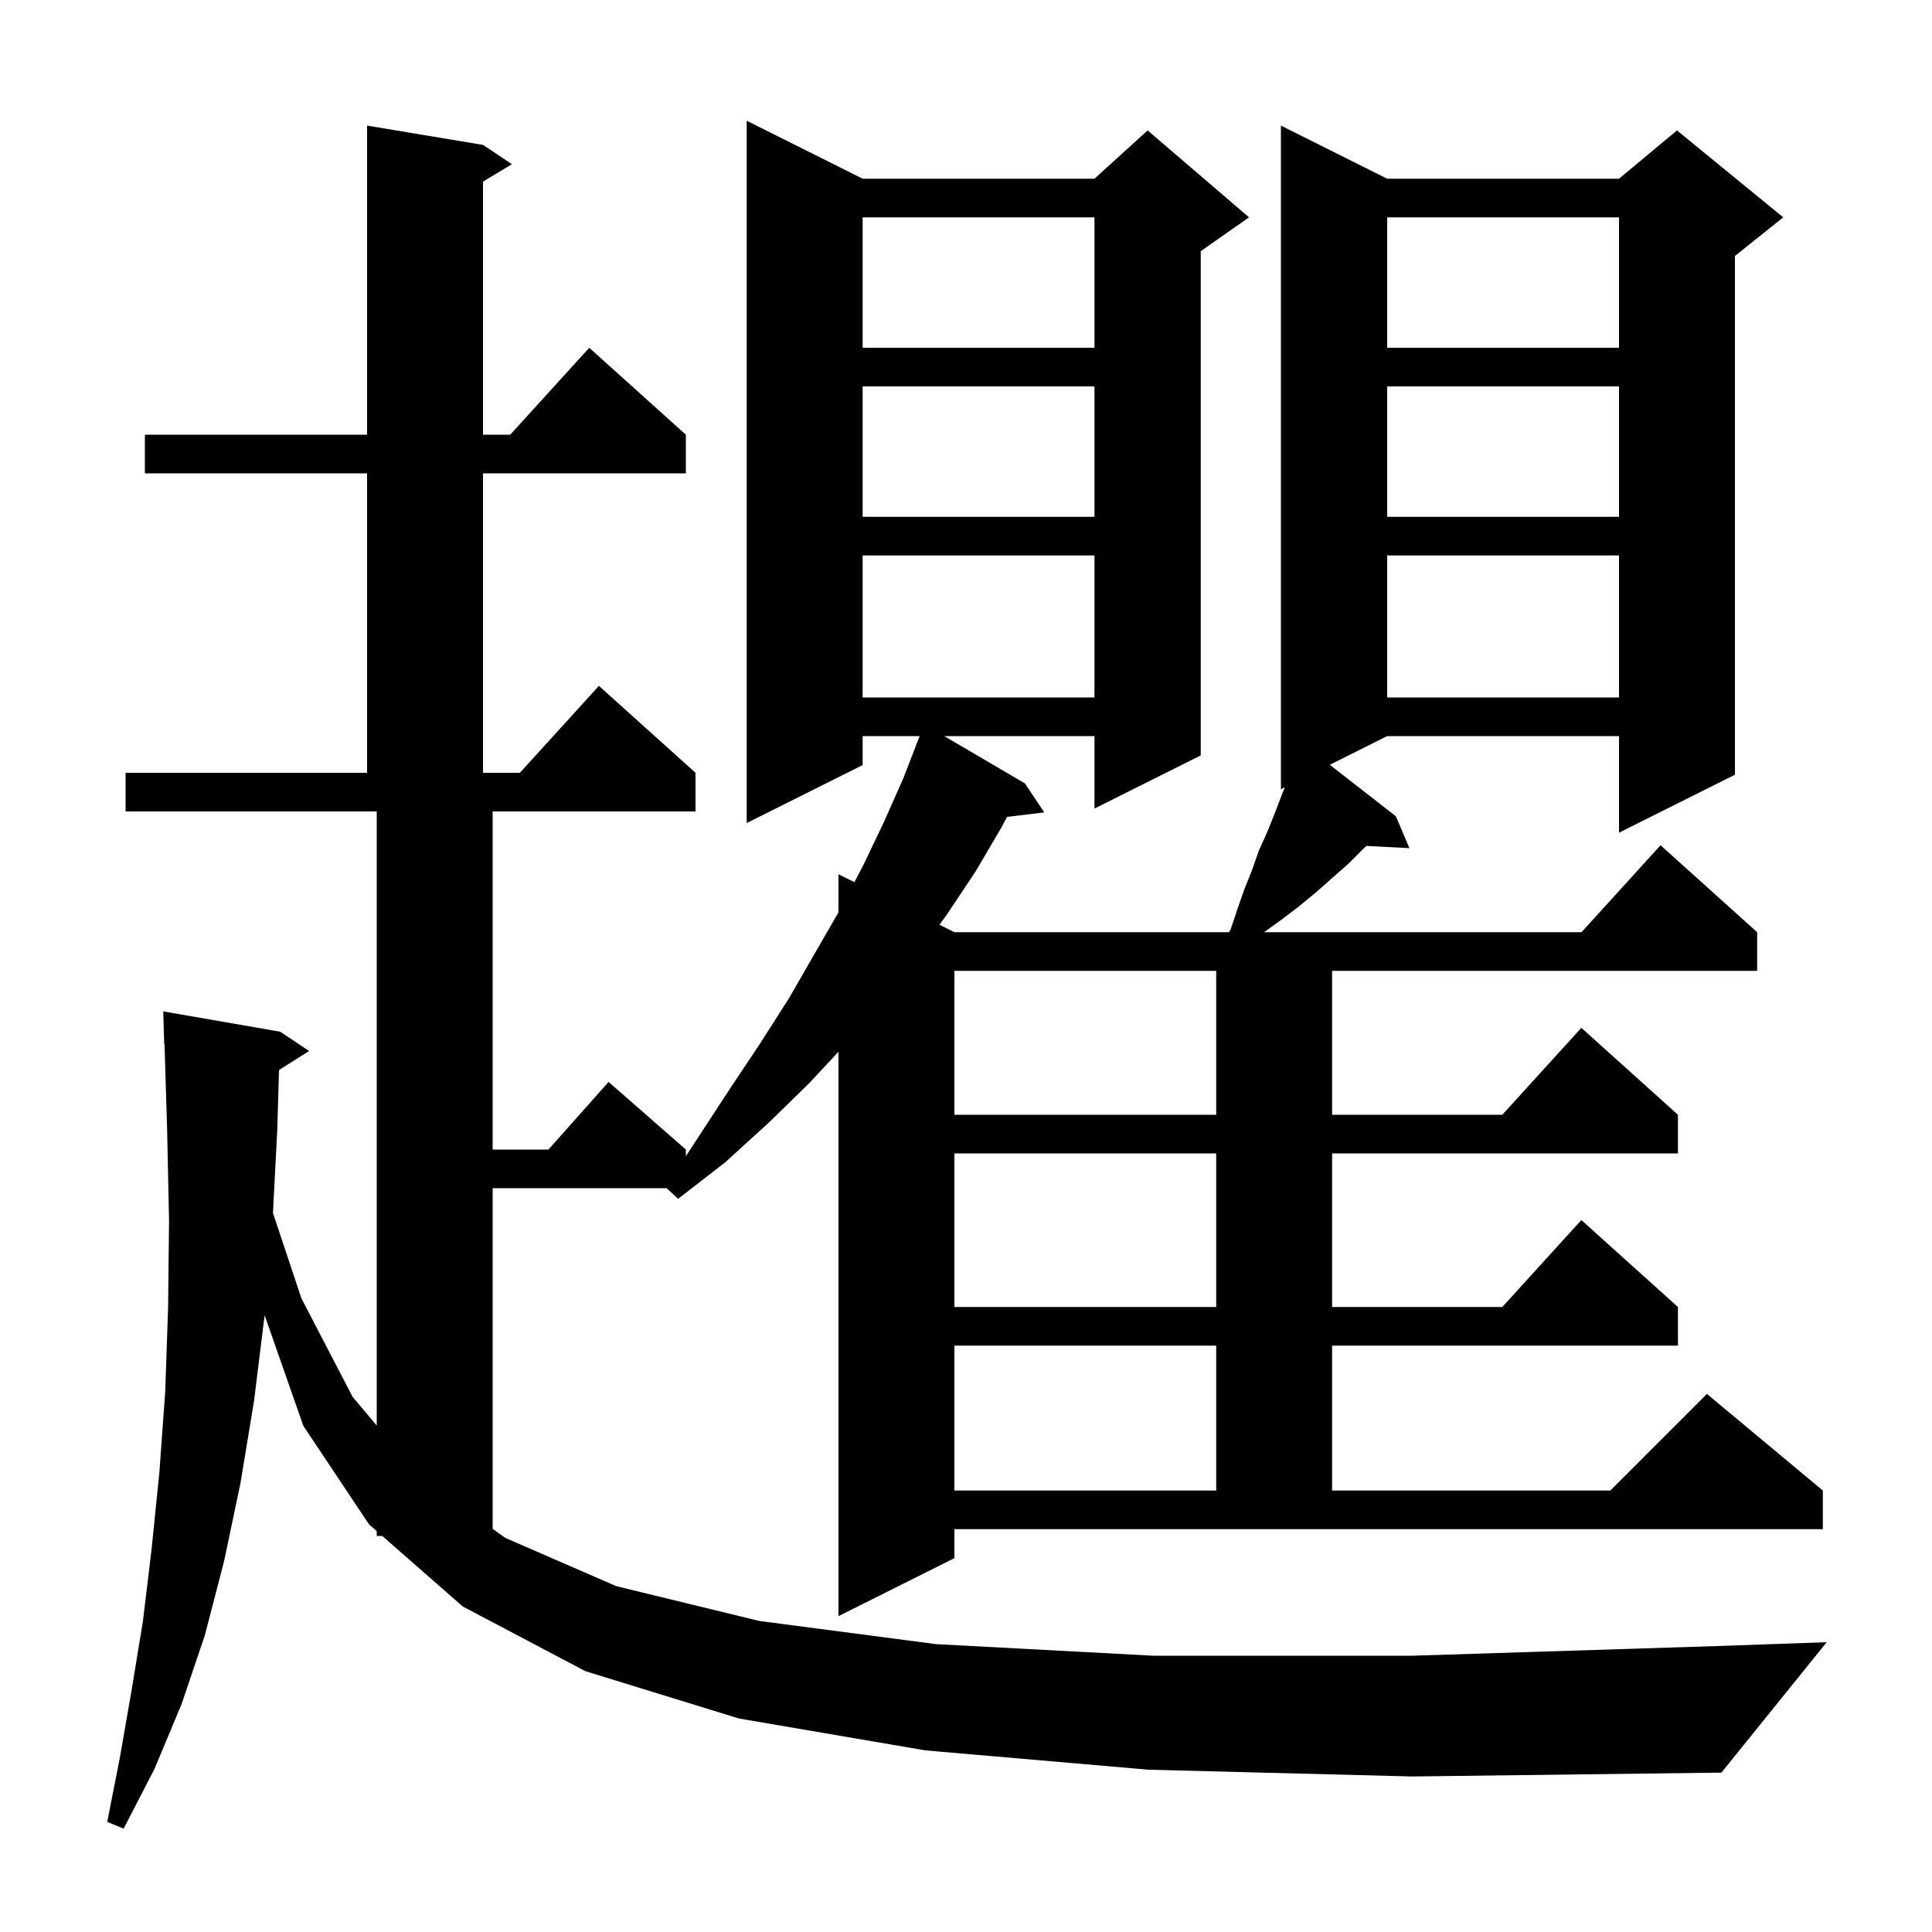 <svg xmlns="http://www.w3.org/2000/svg" xmlns:xlink="http://www.w3.org/1999/xlink" version="1.1" baseProfile="full" viewBox="0 0 200 200" width="200" height="200"><g fill="currentColor"><path d="M 118.9 183.2 L 95.8 181.2 L 76.5 177.9 L 60.6 173.0 L 47.9 166.3 L 39.569 159.0 L 39.0 159.0 L 39.0 158.501 L 38.2 157.8 L 31.4 147.6 L 27.393 136.153 L 26.3 145.0 L 24.9 153.5 L 23.2 161.6 L 21.2 169.3 L 18.8 176.4 L 16.0 183.1 L 12.8 189.3 L 11.1 188.6 L 12.4 182.0 L 13.6 175.1 L 14.8 167.8 L 15.7 160.3 L 16.5 152.4 L 17.1 144.1 L 17.4 135.4 L 17.5 126.4 L 17.3 116.9 L 17.031 108.097 L 17.0 108.1 L 16.9 104.7 L 29.0 106.8 L 32.0 108.8 L 28.883 110.772 L 28.7 117.0 L 28.258 125.574 L 31.2 134.4 L 36.5 144.6 L 39.0 147.571 L 39.0 84.0 L 13.0 84.0 L 13.0 80.0 L 38.0 80.0 L 38.0 49.0 L 15.0 49.0 L 15.0 45.0 L 38.0 45.0 L 38.0 13.0 L 50.0 15.0 L 53.0 17.0 L 50.0 18.8 L 50.0 45.0 L 52.818 45.0 L 61.0 36.0 L 71.0 45.0 L 71.0 49.0 L 50.0 49.0 L 50.0 80.0 L 53.818 80.0 L 62.0 71.0 L 72.0 80.0 L 72.0 84.0 L 51.0 84.0 L 51.0 119.0 L 56.778 119.0 L 63.0 112.0 L 71.0 119.0 L 71.0 119.688 L 72.3 117.7 L 75.5 112.8 L 78.7 108.0 L 81.7 103.3 L 84.4 98.6 L 86.8 94.446 L 86.8 90.5 L 88.448 91.324 L 89.4 89.5 L 91.5 85.1 L 93.5 80.6 L 94.812 77.204 L 94.8 77.2 L 95.045 76.6 L 95.2 76.2 L 95.208 76.203 L 95.209 76.2 L 89.3 76.2 L 89.3 79.2 L 77.3 85.2 L 77.3 12.5 L 89.3 18.5 L 113.3 18.5 L 118.8 13.5 L 129.3 22.5 L 124.3 26.0 L 124.3 78.2 L 113.3 83.7 L 113.3 76.2 L 97.746 76.2 L 106.1 81.1 L 108.1 84.1 L 104.252 84.564 L 103.7 85.6 L 101.0 90.2 L 98.0 94.7 L 97.253 95.727 L 98.8 96.5 L 127.224 96.5 L 127.4 96.2 L 128.1 94.1 L 128.8 92.1 L 129.6 90.1 L 130.3 88.1 L 131.2 86.1 L 132.0 84.1 L 132.8 82.0 L 133.018 81.491 L 132.6 81.7 L 132.6 13.0 L 143.6 18.5 L 167.6 18.5 L 173.6 13.5 L 184.6 22.5 L 179.6 26.5 L 179.6 80.2 L 167.6 86.2 L 167.6 76.2 L 143.6 76.2 L 137.658 79.171 L 144.5 84.5 L 145.9 87.8 L 141.445 87.57 L 141.2 87.8 L 139.6 89.4 L 136.2 92.4 L 134.5 93.8 L 132.8 95.1 L 131.0 96.4 L 130.85 96.5 L 163.718 96.5 L 171.9 87.5 L 181.9 96.5 L 181.9 100.5 L 137.9 100.5 L 137.9 115.4 L 155.518 115.4 L 163.7 106.4 L 173.7 115.4 L 173.7 119.4 L 137.9 119.4 L 137.9 135.3 L 155.518 135.3 L 163.7 126.3 L 173.7 135.3 L 173.7 139.3 L 137.9 139.3 L 137.9 154.3 L 166.7 154.3 L 176.7 144.3 L 188.7 154.3 L 188.7 158.3 L 98.8 158.3 L 98.8 161.3 L 86.8 167.3 L 86.8 108.875 L 83.8 112.1 L 79.6 116.2 L 75.1 120.3 L 70.2 124.1 L 69.008 123.0 L 51.0 123.0 L 51.0 158.265 L 52.3 159.2 L 63.8 164.2 L 78.6 167.8 L 96.9 170.2 L 119.4 171.4 L 146.2 171.4 L 177.7 170.4 L 189.1 170.0 L 178.2 183.5 L 146.2 183.9 Z M 98.8 139.3 L 98.8 154.3 L 125.9 154.3 L 125.9 139.3 Z M 98.8 119.4 L 98.8 135.3 L 125.9 135.3 L 125.9 119.4 Z M 98.8 100.5 L 98.8 115.4 L 125.9 115.4 L 125.9 100.5 Z M 143.6 57.5 L 143.6 72.2 L 167.6 72.2 L 167.6 57.5 Z M 89.3 57.5 L 89.3 72.2 L 113.3 72.2 L 113.3 57.5 Z M 143.6 40.0 L 143.6 53.5 L 167.6 53.5 L 167.6 40.0 Z M 89.3 40.0 L 89.3 53.5 L 113.3 53.5 L 113.3 40.0 Z M 143.6 22.5 L 143.6 36.0 L 167.6 36.0 L 167.6 22.5 Z M 89.3 22.5 L 89.3 36.0 L 113.3 36.0 L 113.3 22.5 Z "/></g></svg>